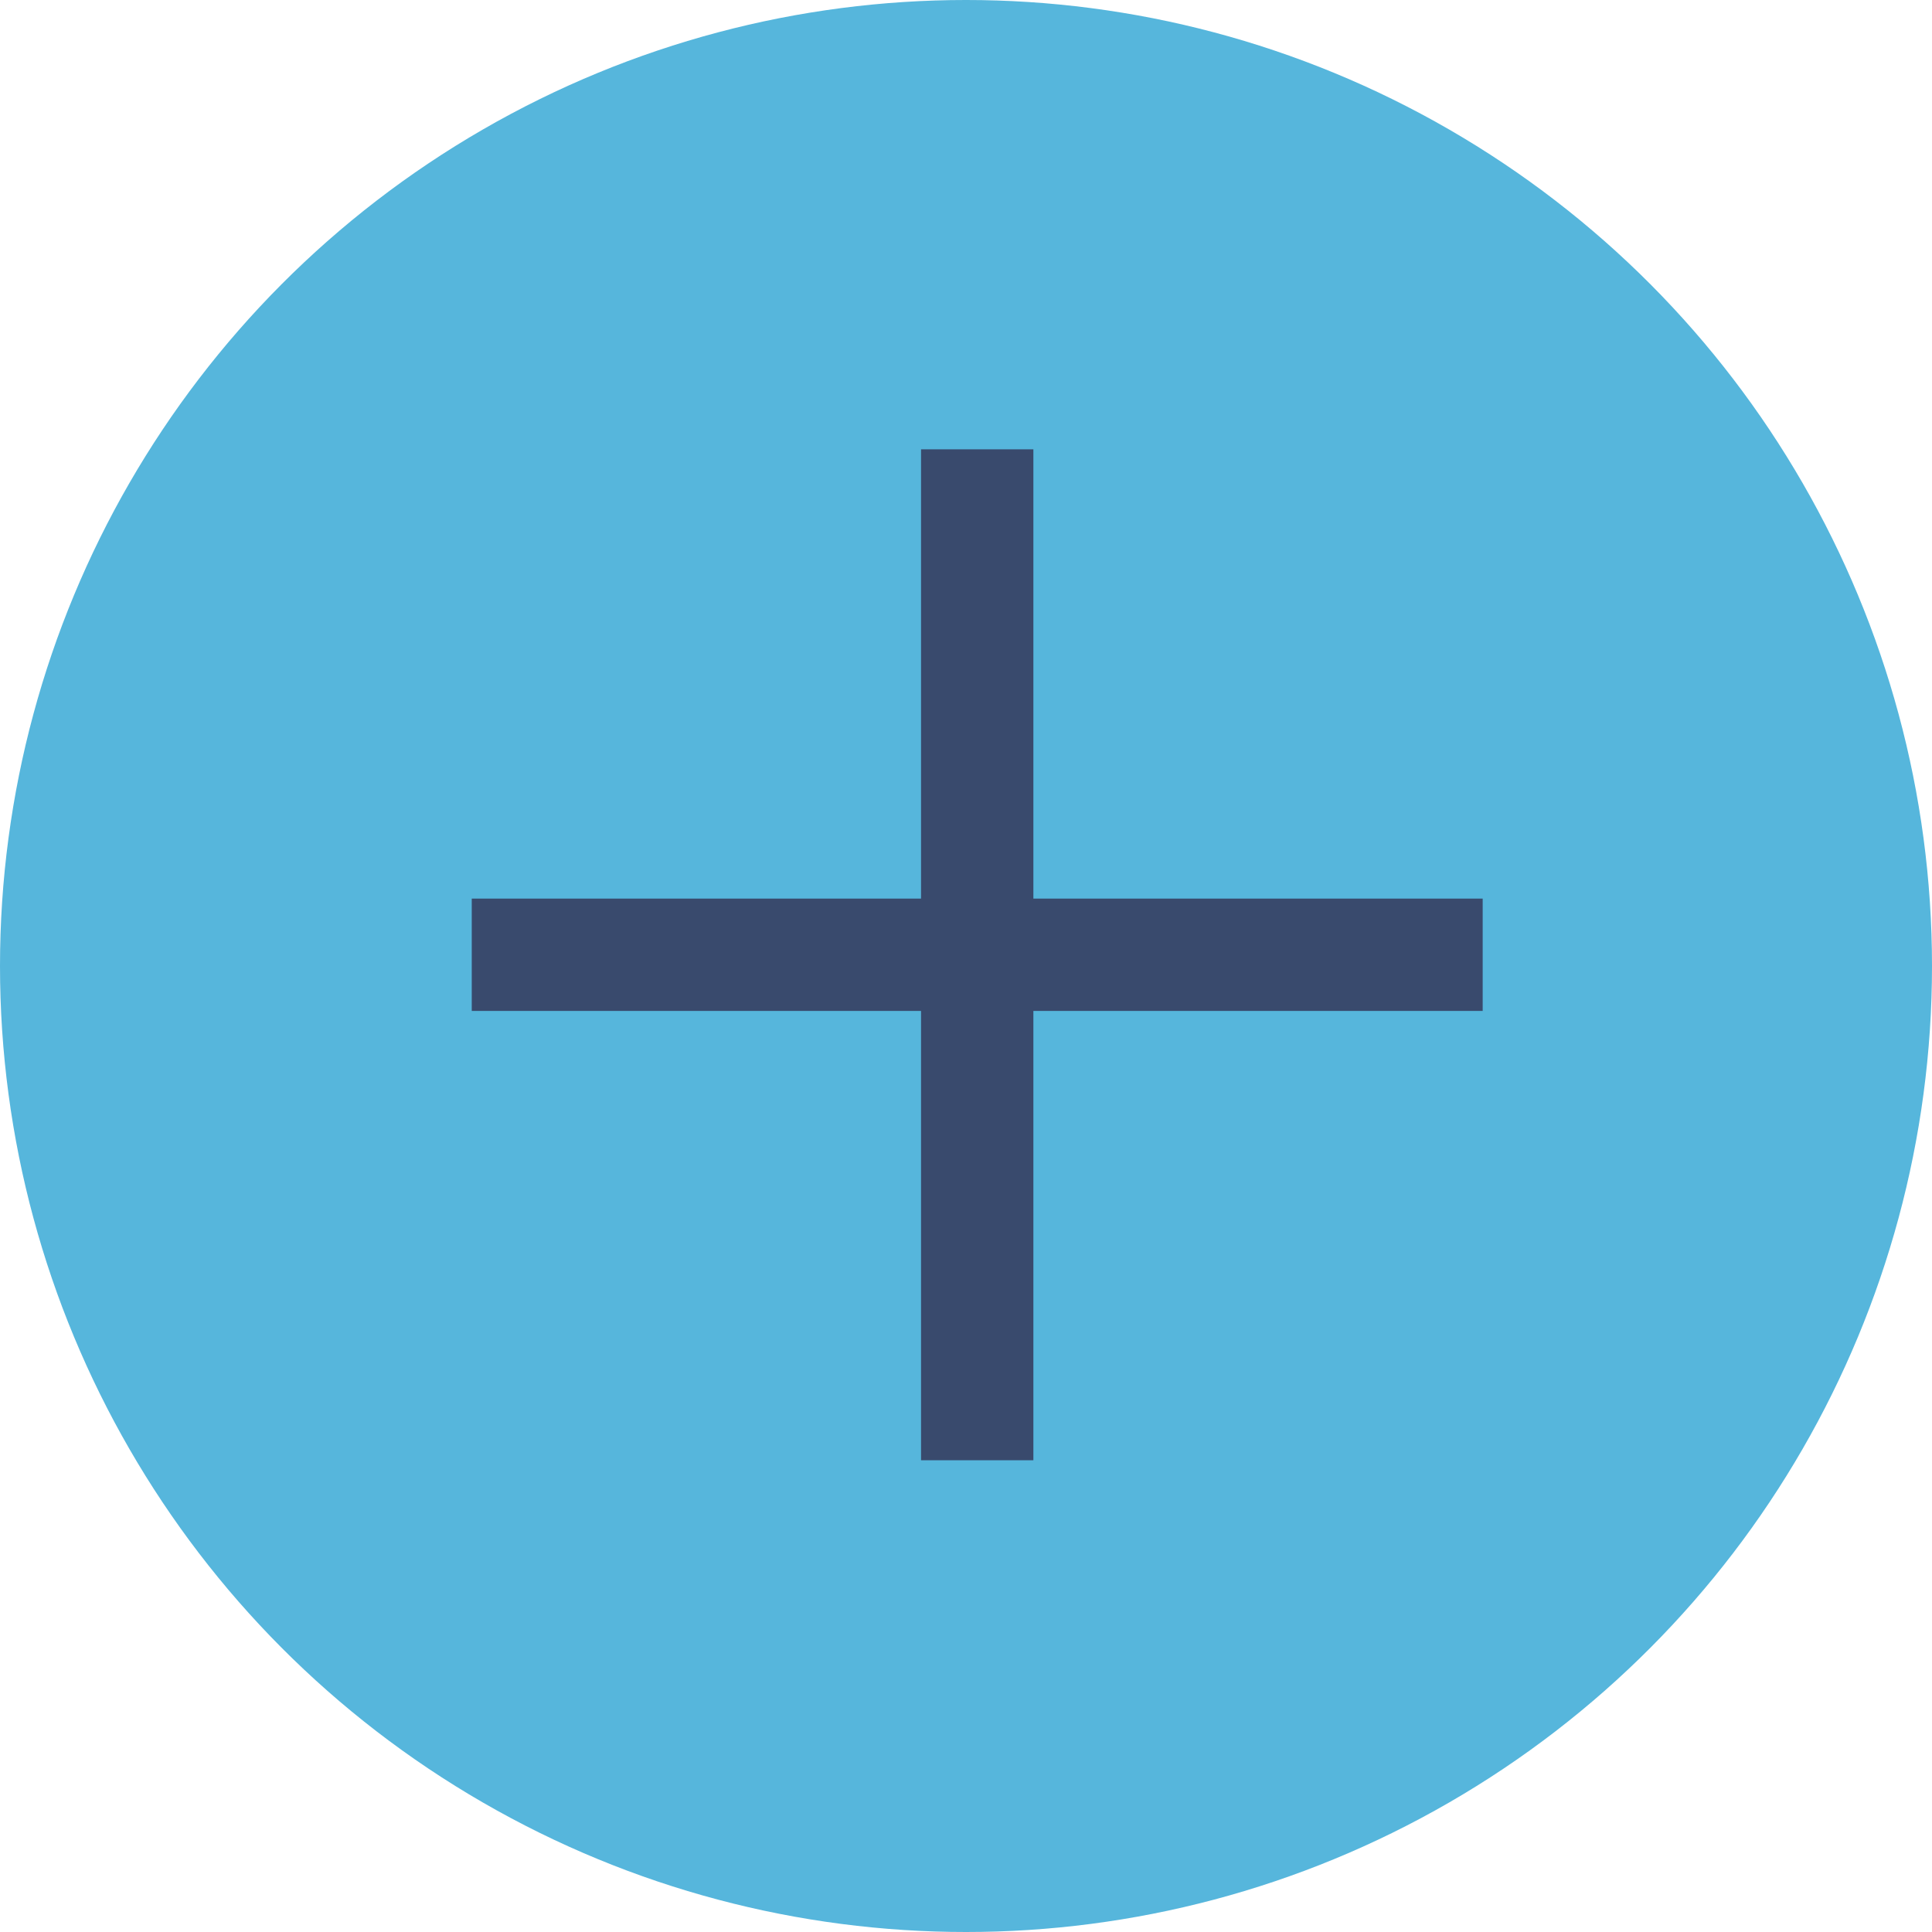 <svg xmlns="http://www.w3.org/2000/svg" width="62" height="62" viewBox="0 0 62 62" fill="none"><circle cx="31" cy="31" r="31" fill="#56B6DC"></circle><rect x="29.557" y="14.419" width="3.605" height="32.442" fill="#394A6D"></rect><rect x="15.139" y="32.442" width="3.605" height="32.442" transform="rotate(-90 15.139 32.442)" fill="#394A6D"></rect></svg>